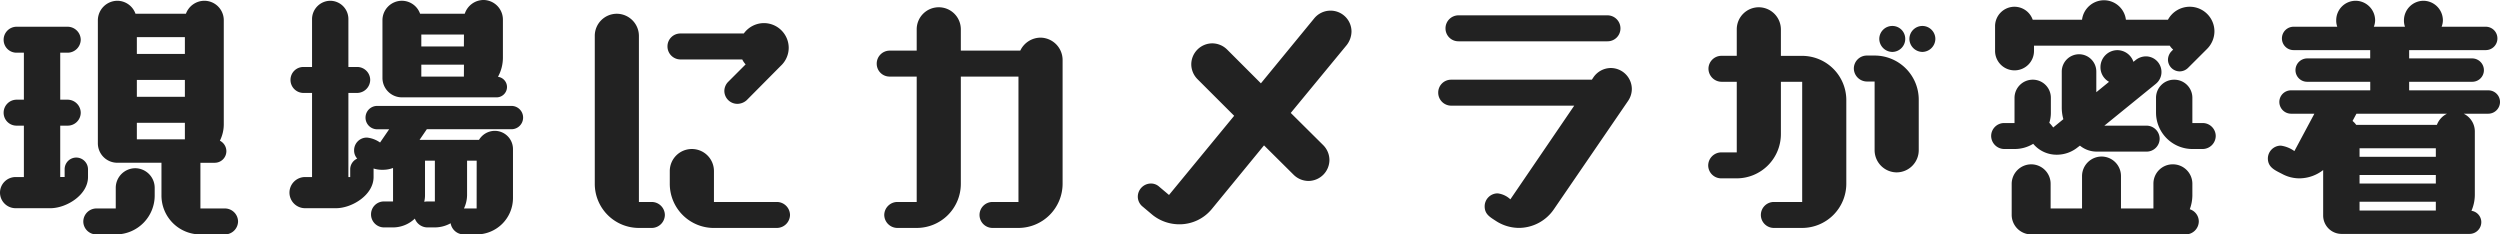 <svg xmlns="http://www.w3.org/2000/svg" width="221.49" height="20.769" viewBox="0 0 221.49 20.769">
  <path id="パス_897" data-name="パス 897" d="M-91.264,1.61A1.169,1.169,0,0,0-90.114.46a1.169,1.169,0,0,0-1.15-1.15h-2.185V-4.738h1.265a1.031,1.031,0,0,0,1.035-1.035,1.051,1.051,0,0,0-.575-.92,3.25,3.25,0,0,0,.345-1.495v-9.177A1.723,1.723,0,0,0-93.1-19.09a1.746,1.746,0,0,0-1.633,1.15H-99.2a1.716,1.716,0,0,0-1.61-1.15,1.738,1.738,0,0,0-1.725,1.725v10.9a1.723,1.723,0,0,0,1.725,1.725h3.91v2.9a3.445,3.445,0,0,0,3.45,3.45ZM-106.743-.713c1.426,0,3.335-1.173,3.335-2.76v-.69A1.046,1.046,0,0,0-104.443-5.2a1.031,1.031,0,0,0-1.035,1.035v.69h-.391V-8.027h.667a1.153,1.153,0,0,0,1.15-1.15,1.169,1.169,0,0,0-1.15-1.15h-.667V-14.49h.667a1.169,1.169,0,0,0,1.15-1.15,1.169,1.169,0,0,0-1.15-1.15h-4.531a1.153,1.153,0,0,0-1.15,1.15,1.139,1.139,0,0,0,1.15,1.15h.644v4.163h-.644a1.153,1.153,0,0,0-1.15,1.15,1.139,1.139,0,0,0,1.15,1.15h.644v4.554h-.736a1.384,1.384,0,0,0-1.38,1.38,1.384,1.384,0,0,0,1.38,1.38Zm5.8,2.323A3.445,3.445,0,0,0-97.5-1.84v-.69a1.738,1.738,0,0,0-1.725-1.725,1.738,1.738,0,0,0-1.725,1.725V-.69h-1.725a1.169,1.169,0,0,0-1.15,1.15,1.153,1.153,0,0,0,1.15,1.15Zm6.118-12.19h-4.255v-1.495h4.255Zm0-3.8h-4.255V-15.87h4.255Zm0,7.567h-4.255V-8.28h4.255ZM-68.977,1.61a3.229,3.229,0,0,0,3.22-3.22V-5.957a1.615,1.615,0,0,0-1.61-1.61,1.643,1.643,0,0,0-1.4.8h-5.267l.644-.943h7.5A1.031,1.031,0,0,0-64.86-8.74,1.031,1.031,0,0,0-65.9-9.775H-77.786A1.031,1.031,0,0,0-78.821-8.74a1.031,1.031,0,0,0,1.035,1.035h1.058l-.805,1.173a2.443,2.443,0,0,0-1.15-.437,1.12,1.12,0,0,0-1.15,1.127,1.067,1.067,0,0,0,.276.736,1.035,1.035,0,0,0-.621.943v.69h-.161v-7.452h.782a1.169,1.169,0,0,0,1.15-1.15,1.153,1.153,0,0,0-1.15-1.15h-.782V-17.48a1.615,1.615,0,0,0-1.61-1.61,1.63,1.63,0,0,0-1.61,1.61v4.255h-.759a1.139,1.139,0,0,0-1.15,1.15,1.153,1.153,0,0,0,1.15,1.15h.759v7.452h-.621a1.384,1.384,0,0,0-1.38,1.38,1.384,1.384,0,0,0,1.38,1.38h2.737c1.426,0,3.335-1.173,3.335-2.76v-.759a2.354,2.354,0,0,0,.805.115,2.5,2.5,0,0,0,.92-.161v2.967h-.8a1.139,1.139,0,0,0-1.15,1.15,1.153,1.153,0,0,0,1.15,1.15h.8A2.811,2.811,0,0,0-74.451.207,1.2,1.2,0,0,0-73.37.989h.69a2.9,2.9,0,0,0,1.4-.368,1.183,1.183,0,0,0,1.15.989Zm1.771-12.144a.923.923,0,0,0,.92-.92.917.917,0,0,0-.8-.9,3.532,3.532,0,0,0,.437-1.7v-3.381a1.738,1.738,0,0,0-1.725-1.725,1.762,1.762,0,0,0-1.656,1.219h-3.956a1.716,1.716,0,0,0-1.61-1.15,1.723,1.723,0,0,0-1.725,1.725v5.106A1.723,1.723,0,0,0-75.6-10.534Zm-2.9-4.508h-3.772V-16.1H-70.1Zm0,2.668h-3.772v-1.058H-70.1ZM-68.977-.69H-70.1a2.837,2.837,0,0,0,.276-1.173V-4.922h.851Zm-3.7-.621h-.69c-.092,0-.161.023-.253.023a2.317,2.317,0,0,0,.069-.575V-4.922h.874Zm19.228,2.346A1.169,1.169,0,0,0-52.3-.115a1.169,1.169,0,0,0-1.15-1.15H-54.6v-14.72a1.968,1.968,0,0,0-1.955-1.955,1.953,1.953,0,0,0-1.955,1.955v13.11a3.907,3.907,0,0,0,3.91,3.91Zm11.408-14.352a2.19,2.19,0,0,0,.713-1.61,2.2,2.2,0,0,0-2.185-2.185,2.21,2.21,0,0,0-1.794.92h-5.612a1.139,1.139,0,0,0-1.15,1.15,1.153,1.153,0,0,0,1.15,1.15h5.474a1.844,1.844,0,0,0,.3.437l-1.541,1.541a1.171,1.171,0,0,0-.345.805,1.153,1.153,0,0,0,1.15,1.15,1.248,1.248,0,0,0,.828-.322Zm-.322,14.352a1.169,1.169,0,0,0,1.15-1.15,1.169,1.169,0,0,0-1.15-1.15h-5.589V-4A1.953,1.953,0,0,0-49.91-5.957,1.953,1.953,0,0,0-51.865-4v1.127a3.907,3.907,0,0,0,3.91,3.91Zm21.39,0a3.921,3.921,0,0,0,3.91-3.91V-13.869a1.983,1.983,0,0,0-1.955-1.955,2,2,0,0,0-1.794,1.15h-5.267V-16.56a1.953,1.953,0,0,0-1.955-1.955,1.953,1.953,0,0,0-1.955,1.955v1.886h-2.392a1.153,1.153,0,0,0-1.15,1.15,1.139,1.139,0,0,0,1.15,1.15h2.392V-1.265h-1.725a1.169,1.169,0,0,0-1.15,1.15,1.169,1.169,0,0,0,1.15,1.15h1.725a3.907,3.907,0,0,0,3.91-3.91v-9.5h5.106V-1.265h-2.3a1.153,1.153,0,0,0-1.15,1.15,1.153,1.153,0,0,0,1.15,1.15ZM3.4-3.68a1.885,1.885,0,0,0,1.311.552A1.87,1.87,0,0,0,6.578-4.991,1.885,1.885,0,0,0,6.026-6.3L3.151-9.154,8.119-15.18a2.021,2.021,0,0,0,.414-1.173A1.855,1.855,0,0,0,6.67-18.216a1.872,1.872,0,0,0-1.426.667L.506-11.776l-2.99-2.99A1.885,1.885,0,0,0-3.8-15.318a1.87,1.87,0,0,0-1.863,1.863,1.885,1.885,0,0,0,.552,1.311L-1.863-8.9-7.636-1.886l-.874-.736A1.07,1.07,0,0,0-9.223-2.9,1.173,1.173,0,0,0-10.4-1.748a1.133,1.133,0,0,0,.437.9l.874.736A3.8,3.8,0,0,0-6.716.713,3.7,3.7,0,0,0-3.841-.644L.782-6.279Zm29.647-6.555a1.893,1.893,0,0,0,.322-1.035,1.87,1.87,0,0,0-1.863-1.863,1.878,1.878,0,0,0-1.541.828l-.138.207H17.365a1.139,1.139,0,0,0-1.15,1.15,1.153,1.153,0,0,0,1.15,1.15h10.9l-5.658,8.3a1.977,1.977,0,0,0-1.127-.529,1.153,1.153,0,0,0-1.15,1.15c0,.69.46.943.989,1.288a3.76,3.76,0,0,0,2.047.621,3.77,3.77,0,0,0,3.1-1.656ZM31.211-15.5a1.139,1.139,0,0,0,1.15-1.15,1.153,1.153,0,0,0-1.15-1.15h-13.2a1.153,1.153,0,0,0-1.15,1.15,1.139,1.139,0,0,0,1.15,1.15ZM48.461,1.035a3.921,3.921,0,0,0,3.91-3.91V-10.3a3.921,3.921,0,0,0-3.91-3.91H46.575V-16.56a1.968,1.968,0,0,0-1.955-1.955,1.953,1.953,0,0,0-1.955,1.955v2.346H41.308a1.153,1.153,0,0,0-1.15,1.15,1.169,1.169,0,0,0,1.15,1.15h1.357v6.256h-1.38a1.169,1.169,0,0,0-1.15,1.15,1.153,1.153,0,0,0,1.15,1.15h1.38a3.921,3.921,0,0,0,3.91-3.91v-4.646h1.886V-1.265H45.954A1.153,1.153,0,0,0,44.8-.115a1.153,1.153,0,0,0,1.15,1.15Zm6.417-6.877a1.968,1.968,0,0,0,1.955,1.955,1.968,1.968,0,0,0,1.955-1.955v-4.485a3.907,3.907,0,0,0-3.91-3.91h-.69a1.153,1.153,0,0,0-1.15,1.15,1.169,1.169,0,0,0,1.15,1.15h.69Zm2.714-9.867a1.139,1.139,0,0,0-1.15-1.15,1.153,1.153,0,0,0-1.15,1.15,1.169,1.169,0,0,0,1.15,1.15A1.153,1.153,0,0,0,57.592-15.709Zm2.668,0a1.153,1.153,0,0,0-1.15-1.15,1.153,1.153,0,0,0-1.15,1.15,1.169,1.169,0,0,0,1.15,1.15A1.169,1.169,0,0,0,60.26-15.709ZM78.982-5.727a1.153,1.153,0,0,0,1.15-1.15,1.169,1.169,0,0,0-1.15-1.15H75.233l4.554-3.7a1.341,1.341,0,0,0,.506-1.058,1.384,1.384,0,0,0-1.38-1.38,1.485,1.485,0,0,0-.874.3l-.23.184a1.514,1.514,0,0,0-1.426-1.035,1.507,1.507,0,0,0-1.495,1.495,1.472,1.472,0,0,0,.759,1.311l-1.127.92v-1.84A1.531,1.531,0,0,0,73-14.352a1.536,1.536,0,0,0-1.541,1.518v3.243A3.793,3.793,0,0,0,71.6-8.6l-.9.736a3.285,3.285,0,0,0-.345-.414,2.82,2.82,0,0,0,.138-.9v-1.311a1.6,1.6,0,0,0-1.61-1.61,1.615,1.615,0,0,0-1.61,1.61v2.231h-.92a1.153,1.153,0,0,0-1.15,1.15,1.169,1.169,0,0,0,1.15,1.15h.92a3.147,3.147,0,0,0,1.656-.46,2.7,2.7,0,0,0,2.093.966,2.936,2.936,0,0,0,1.863-.667l.184-.138a2.333,2.333,0,0,0,1.449.529ZM82.455,1.61A1.169,1.169,0,0,0,83.6.46a1.139,1.139,0,0,0-.8-1.081,3.585,3.585,0,0,0,.23-1.219V-2.875A1.723,1.723,0,0,0,81.305-4.6,1.708,1.708,0,0,0,79.58-2.875V-.69H76.705V-3.565A1.723,1.723,0,0,0,74.98-5.29a1.738,1.738,0,0,0-1.725,1.725V-.69H70.472V-2.875A1.723,1.723,0,0,0,68.747-4.6a1.738,1.738,0,0,0-1.725,1.725v2.76A1.738,1.738,0,0,0,68.747,1.61Zm1.886-16.445a2.217,2.217,0,0,0,.644-1.541A2.184,2.184,0,0,0,82.8-18.561a2.19,2.19,0,0,0-1.932,1.15H77.142a1.961,1.961,0,0,0-1.932-1.725,1.966,1.966,0,0,0-1.955,1.725h-4.37a1.716,1.716,0,0,0-1.61-1.15,1.723,1.723,0,0,0-1.725,1.725v2.185a1.723,1.723,0,0,0,1.725,1.725A1.723,1.723,0,0,0,69-14.651v-.46H81.029a1.47,1.47,0,0,0,.3.345l-.161.161a1.108,1.108,0,0,0-.3.736A1.046,1.046,0,0,0,81.9-12.834a1.064,1.064,0,0,0,.736-.3ZM83.95-5.957a1.169,1.169,0,0,0,1.15-1.15,1.153,1.153,0,0,0-1.15-1.15h-.92v-2.231a1.6,1.6,0,0,0-1.61-1.61,1.6,1.6,0,0,0-1.61,1.61v1.311a3.229,3.229,0,0,0,3.22,3.22Zm23.644,7.521A1.046,1.046,0,0,0,108.629.529a1.019,1.019,0,0,0-.874-1.012,3.565,3.565,0,0,0,.3-1.4V-7.521a1.746,1.746,0,0,0-.989-1.564h2.185a1.046,1.046,0,0,0,1.035-1.035,1.031,1.031,0,0,0-1.035-1.035h-7.015v-.759h5.589a1.031,1.031,0,0,0,1.035-1.035,1.046,1.046,0,0,0-1.035-1.035h-5.589v-.736h6.785a1.031,1.031,0,0,0,1.035-1.035,1.031,1.031,0,0,0-1.035-1.035h-3.91a1.6,1.6,0,0,0,.115-.575A1.738,1.738,0,0,0,103.5-19.09a1.738,1.738,0,0,0-1.725,1.725,1.588,1.588,0,0,0,.092.575h-2.76a1.6,1.6,0,0,0,.115-.575A1.738,1.738,0,0,0,97.5-19.09a1.723,1.723,0,0,0-1.725,1.725,1.588,1.588,0,0,0,.092.575H92a1.031,1.031,0,0,0-1.035,1.035A1.031,1.031,0,0,0,92-14.72h6.785v.736H93.2a1.046,1.046,0,0,0-1.035,1.035A1.031,1.031,0,0,0,93.2-11.914h5.589v.759H91.77a1.031,1.031,0,0,0-1.035,1.035A1.046,1.046,0,0,0,91.77-9.085h2.07L92.069-5.773a2.689,2.689,0,0,0-1.2-.483,1.149,1.149,0,0,0-1.15,1.127c0,.805.644,1.058,1.265,1.38a3.2,3.2,0,0,0,1.541.391,3.458,3.458,0,0,0,2.093-.736V-.046a1.63,1.63,0,0,0,1.61,1.61Zm-2-10.649a1.8,1.8,0,0,0-.9.989H97.543a1.548,1.548,0,0,0-.322-.345l.345-.644ZM104.6-.506H97.842v-.782H104.6Zm0-2.392H97.842v-.759H104.6Zm0-2.369H97.842v-.759H104.6Z" transform="translate(111.205 19.159)" fill="#222"/>
</svg>
